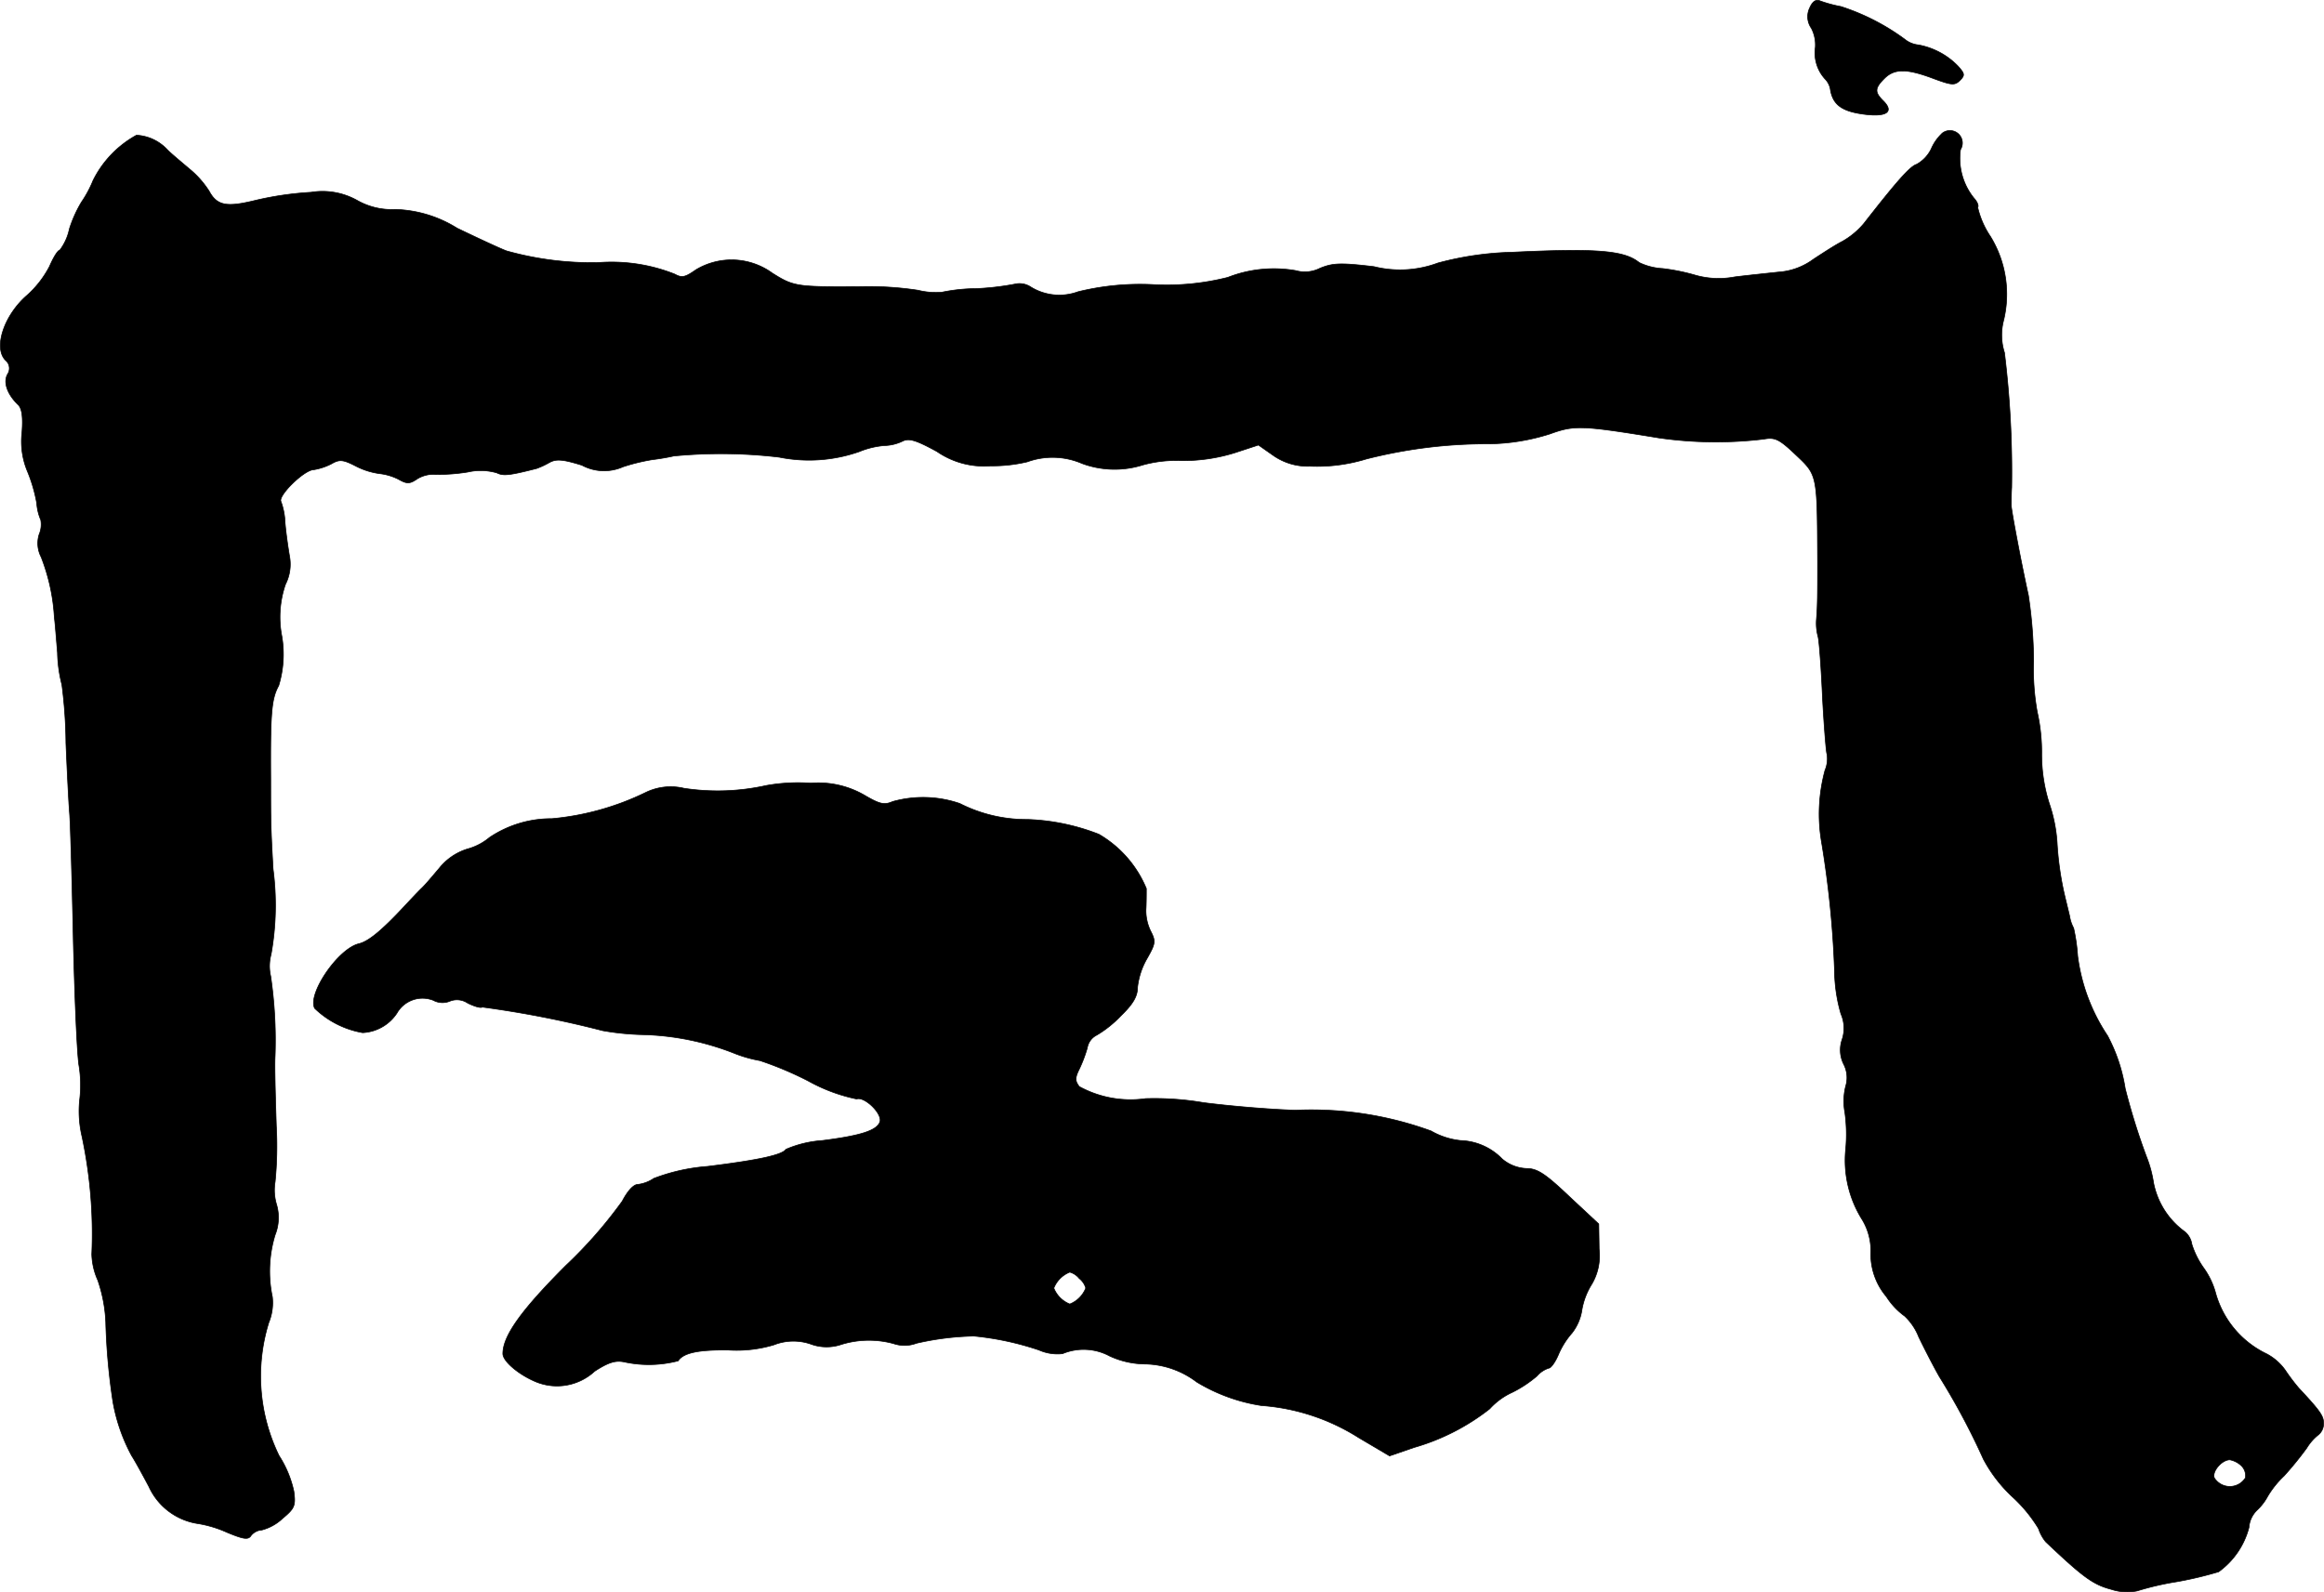 <?xml version="1.0" encoding="UTF-8"?>
<svg xmlns="http://www.w3.org/2000/svg"
     version="1.1"
     width="12.435mm"
     height="8.521mm"
     viewBox="0 0 35.249 24.154">
   <defs>
      <style type="text/css"><![CDATA[
      .a {
        stroke: #000;
        stroke-linecap: round;
        stroke-linejoin: round;
        stroke-width: 0.01px;
      }
    ]]></style>
   </defs>
   <path class="a"
         d="M27.449.118a.303.303,0,0,0,.024.309A.547.547,0,0,1,27.534.718a.588.588,0,0,0,.145.478.296.296,0,0,1,.085.176c.042.224.182.321.521.363s.448-.042.273-.212c-.127-.127-.121-.188.024-.333.151-.151.339-.151.739,0,.279.103.327.109.406.03s.073-.103-.03-.218a1.116,1.116,0,0,0-.6-.321.389.389,0,0,1-.206-.085,3.373,3.373,0,0,0-.969-.497,2.006,2.006,0,0,1-.315-.085C27.546-.015,27.491.021,27.449.118Z"/>
   <path class="a"
         d="M29.454,2.026a.697.697,0,0,0-.164.236.537.537,0,0,1-.218.23c-.103.03-.309.267-.8.896a1.19,1.19,0,0,1-.327.273c-.109.055-.303.182-.442.273a1.003,1.003,0,0,1-.533.194c-.164.018-.46.048-.66.073a1.298,1.298,0,0,1-.588-.024,3.073,3.073,0,0,0-.503-.103.936.936,0,0,1-.357-.091c-.224-.182-.636-.218-1.914-.157a4.789,4.789,0,0,0-1.139.164,1.638,1.638,0,0,1-.969.055c-.509-.061-.624-.055-.818.024a.51.51,0,0,1-.369.036,1.919,1.919,0,0,0-1.03.103,3.769,3.769,0,0,1-1.139.109,3.943,3.943,0,0,0-1.133.109.824.824,0,0,1-.727-.079.311.311,0,0,0-.236-.036,4.114,4.114,0,0,1-.575.067,2.68,2.68,0,0,0-.527.055,1.124,1.124,0,0,1-.363-.03,5.018,5.018,0,0,0-.872-.055c-.969.006-1.012,0-1.339-.206A1.049,1.049,0,0,0,10.556,4.092c-.164.115-.212.127-.321.067a2.595,2.595,0,0,0-1.157-.176,4.791,4.791,0,0,1-1.393-.176c-.085-.03-.424-.188-.751-.345a1.866,1.866,0,0,0-.939-.285,1.063,1.063,0,0,1-.581-.139,1.075,1.075,0,0,0-.697-.121,4.863,4.863,0,0,0-.836.121c-.442.109-.588.085-.709-.139a1.426,1.426,0,0,0-.309-.345c-.121-.103-.267-.224-.321-.279a.689.689,0,0,0-.472-.224,1.588,1.588,0,0,0-.66.69,1.695,1.695,0,0,1-.176.327,1.929,1.929,0,0,0-.182.406.809.809,0,0,1-.145.321c-.03,0-.097.109-.157.248a1.544,1.544,0,0,1-.339.436c-.351.303-.515.8-.327.987a.159.159,0,0,1,.03.212c-.067.121-.006.303.164.466.055.055.073.188.055.418a1.173,1.173,0,0,0,.085.594,2.326,2.326,0,0,1,.139.478.773.773,0,0,0,.061.254.383.383,0,0,1-.024.218.452.452,0,0,0,.03.345,2.962,2.962,0,0,1,.2.915c.012.085.03.327.048.539a2.131,2.131,0,0,0,.067.485,7.317,7.317,0,0,1,.061.884c.018.43.042.909.055,1.06s.036.981.055,1.847.055,1.75.085,1.968a1.867,1.867,0,0,1,.012.545,1.671,1.671,0,0,0,.036.545A7.101,7.101,0,0,1,1.392,19.028a1.026,1.026,0,0,0,.091.394,2.239,2.239,0,0,1,.121.636,9.606,9.606,0,0,0,.109,1.211,2.695,2.695,0,0,0,.285.818c.055.085.17.297.26.466a.976.976,0,0,0,.751.563,1.77,1.77,0,0,1,.436.133c.248.103.321.115.363.048a.227.227,0,0,1,.164-.085.729.729,0,0,0,.315-.176c.182-.151.2-.194.17-.412a1.625,1.625,0,0,0-.224-.539,2.749,2.749,0,0,1-.157-2.017.8.8,0,0,0,.055-.394,1.883,1.883,0,0,1,.042-.939.705.705,0,0,0,.024-.454.759.759,0,0,1-.024-.351,5.491,5.491,0,0,0,.018-.848c-.024-.763-.024-.963-.018-1.072a6.707,6.707,0,0,0-.067-1.199.683.683,0,0,1,.006-.333A4.207,4.207,0,0,0,4.142,13.183c-.036-.648-.036-.727-.036-1.363-.006-1.012.012-1.217.121-1.417a1.628,1.628,0,0,0,.048-.751,1.522,1.522,0,0,1,.055-.787.672.672,0,0,0,.061-.43c-.024-.139-.055-.363-.067-.503a1.05,1.05,0,0,0-.061-.321c-.055-.085.351-.485.497-.485a.921.921,0,0,0,.26-.085c.127-.073.176-.073.376.03a1.114,1.114,0,0,0,.363.115.85.85,0,0,1,.285.085c.127.073.17.073.285-.006a.465.465,0,0,1,.279-.067,2.796,2.796,0,0,0,.485-.036.884.884,0,0,1,.442.012c.097.048.182.042.606-.067a1.243,1.243,0,0,0,.194-.091c.103-.055.2-.048.491.042a.71.71,0,0,0,.624.024,2.952,2.952,0,0,1,.448-.109c.103-.012.242-.036.321-.055a7.511,7.511,0,0,1,1.599.018,2.3,2.3,0,0,0,1.217-.085,1.287,1.287,0,0,1,.376-.091.674.674,0,0,0,.279-.067c.097-.048.2-.018.521.157a1.253,1.253,0,0,0,.812.218,2.292,2.292,0,0,0,.557-.061,1.128,1.128,0,0,1,.83.024,1.42,1.42,0,0,0,.921.024,1.89,1.89,0,0,1,.581-.067,2.621,2.621,0,0,0,.824-.121l.351-.115.224.157a.908.908,0,0,0,.557.164,2.544,2.544,0,0,0,.854-.109,7.403,7.403,0,0,1,1.866-.23,3.19,3.19,0,0,0,.921-.151c.369-.133.472-.133,1.654.061a6.092,6.092,0,0,0,1.587.018c.17-.03.23-.006.485.236.333.315.327.291.333,1.617,0,.503,0,.678-.018.89A.786.786,0,0,0,27.576,9.664c.018.079.048.497.067.933.024.436.055.818.067.842a.447.447,0,0,1-.03.248,2.533,2.533,0,0,0-.055,1.072,15.019,15.019,0,0,1,.2,1.975,2.403,2.403,0,0,0,.097.648.543.543,0,0,1,.018.388.484.484,0,0,0,.024.376.445.445,0,0,1,.03.333.929.929,0,0,0-.012.4,2.443,2.443,0,0,1,.012.557,1.688,1.688,0,0,0,.242,1.054.91.91,0,0,1,.139.521.994.994,0,0,0,.236.66,1.085,1.085,0,0,0,.279.297.872.872,0,0,1,.212.315c.085.176.224.448.315.606a10.553,10.553,0,0,1,.666,1.248,2.178,2.178,0,0,0,.43.563,2.201,2.201,0,0,1,.406.491.617.617,0,0,0,.109.2c.563.533.715.648.993.721a.765.765,0,0,0,.394.024,4.318,4.318,0,0,1,.6-.139,5.58,5.58,0,0,0,.636-.151,1.203,1.203,0,0,0,.46-.672.405.405,0,0,1,.127-.267.819.819,0,0,0,.157-.206,1.421,1.421,0,0,1,.248-.309,5.154,5.154,0,0,0,.345-.424.753.753,0,0,1,.176-.2.22.22,0,0,0,.079-.176c0-.109-.048-.182-.376-.533a2.89,2.89,0,0,1-.206-.273.814.814,0,0,0-.285-.248,1.455,1.455,0,0,1-.769-.915A1.18,1.18,0,0,0,33.427,19.24a1.278,1.278,0,0,1-.182-.363.309.309,0,0,0-.103-.188,1.199,1.199,0,0,1-.478-.745,1.799,1.799,0,0,0-.109-.4,9.948,9.948,0,0,1-.321-1.03,2.54,2.54,0,0,0-.267-.8A2.821,2.821,0,0,1,31.513,14.504a2.796,2.796,0,0,0-.061-.424.567.567,0,0,1-.061-.182c-.018-.079-.061-.248-.091-.382a4.806,4.806,0,0,1-.097-.697,2.297,2.297,0,0,0-.121-.63,2.473,2.473,0,0,1-.115-.745,2.772,2.772,0,0,0-.067-.642,3.64,3.64,0,0,1-.055-.769,6.906,6.906,0,0,0-.079-.999c-.115-.527-.254-1.266-.26-1.363,0-.048,0-.176.006-.273a14.813,14.813,0,0,0-.109-2.047.879.879,0,0,1-.018-.472,1.677,1.677,0,0,0-.194-1.29,1.326,1.326,0,0,1-.194-.442c.018-.024-.006-.085-.055-.139a.958.958,0,0,1-.206-.739.189.189,0,0,0-.285-.242ZM33.996,22.238a.209.209,0,0,1,.061.182.278.278,0,0,1-.472,0c-.036-.097.115-.273.236-.273A.35.35,0,0,1,33.996,22.238Z"/>
   <path class="a"
         d="M11.622,11.917a3.39,3.39,0,0,1-1.248.042.867.867,0,0,0-.575.061A4.09,4.09,0,0,1,8.37,12.42a1.678,1.678,0,0,0-.945.285.886.886,0,0,1-.339.176.88.88,0,0,0-.424.291c-.103.121-.224.267-.279.315-.048.048-.164.17-.254.267-.345.369-.539.527-.684.563-.315.073-.787.763-.672.981a1.39,1.39,0,0,0,.727.369.66.66,0,0,0,.521-.297.446.446,0,0,1,.551-.194.292.292,0,0,0,.254.012.291.291,0,0,1,.267.03c.097.048.194.079.224.061a15.574,15.574,0,0,1,1.823.357,3.963,3.963,0,0,0,.612.061,4.062,4.062,0,0,1,1.375.279,1.982,1.982,0,0,0,.4.115,5.182,5.182,0,0,1,.733.309,2.586,2.586,0,0,0,.733.273c.121-.042.4.23.351.351-.048.127-.291.206-.872.279a1.678,1.678,0,0,0-.551.133c-.055.085-.412.164-1.193.26a2.867,2.867,0,0,0-.812.182.547.547,0,0,1-.242.091c-.067,0-.157.103-.236.254a6.826,6.826,0,0,1-.854.975c-.672.672-.957,1.066-.957,1.339,0,.115.242.321.509.43a.841.841,0,0,0,.884-.164c.206-.133.315-.17.454-.139a1.765,1.765,0,0,0,.812-.018c.079-.121.303-.17.763-.164a1.961,1.961,0,0,0,.69-.079.808.808,0,0,1,.557-.012.693.693,0,0,0,.466.006,1.415,1.415,0,0,1,.793-.012.512.512,0,0,0,.345-.006,4.238,4.238,0,0,1,.872-.109,4.415,4.415,0,0,1,.987.212.69.69,0,0,0,.357.055.832.832,0,0,1,.715.036,1.31,1.31,0,0,0,.545.121,1.335,1.335,0,0,1,.775.273,2.666,2.666,0,0,0,.981.357,3.18,3.18,0,0,1,1.472.485l.472.279.369-.127a3.349,3.349,0,0,0,1.151-.588,1.039,1.039,0,0,1,.339-.248,1.819,1.819,0,0,0,.376-.248.401.401,0,0,1,.182-.121c.03,0,.097-.091.145-.206a1.212,1.212,0,0,1,.206-.327.751.751,0,0,0,.151-.357,1.081,1.081,0,0,1,.151-.388.851.851,0,0,0,.109-.527l-.006-.382-.448-.418c-.363-.345-.485-.424-.648-.424a.606.606,0,0,1-.369-.145.919.919,0,0,0-.63-.279,1.133,1.133,0,0,1-.448-.145,5.302,5.302,0,0,0-2.059-.315c-.4-.012-1.024-.067-1.393-.115a4.456,4.456,0,0,0-.878-.061,1.617,1.617,0,0,1-1.005-.182c-.067-.085-.067-.133,0-.267a2.054,2.054,0,0,0,.121-.321.265.265,0,0,1,.145-.194,1.701,1.701,0,0,0,.363-.291c.188-.182.254-.297.254-.436a1.116,1.116,0,0,1,.145-.436c.127-.224.133-.26.055-.412a.713.713,0,0,1-.073-.327c.006-.091.006-.236.006-.321a1.707,1.707,0,0,0-.721-.824,3.263,3.263,0,0,0-1.078-.224,2.231,2.231,0,0,1-1.03-.242,1.715,1.715,0,0,0-1.018-.03c-.127.055-.194.042-.43-.097a1.397,1.397,0,0,0-.812-.182A2.749,2.749,0,0,0,11.622,11.917Zm4.749,7.48a.284.284,0,0,1,.097.145.433.433,0,0,1-.242.242.433.433,0,0,1-.242-.242.433.433,0,0,1,.242-.242A.285.285,0,0,1,16.371,19.398Z"/>
</svg>
